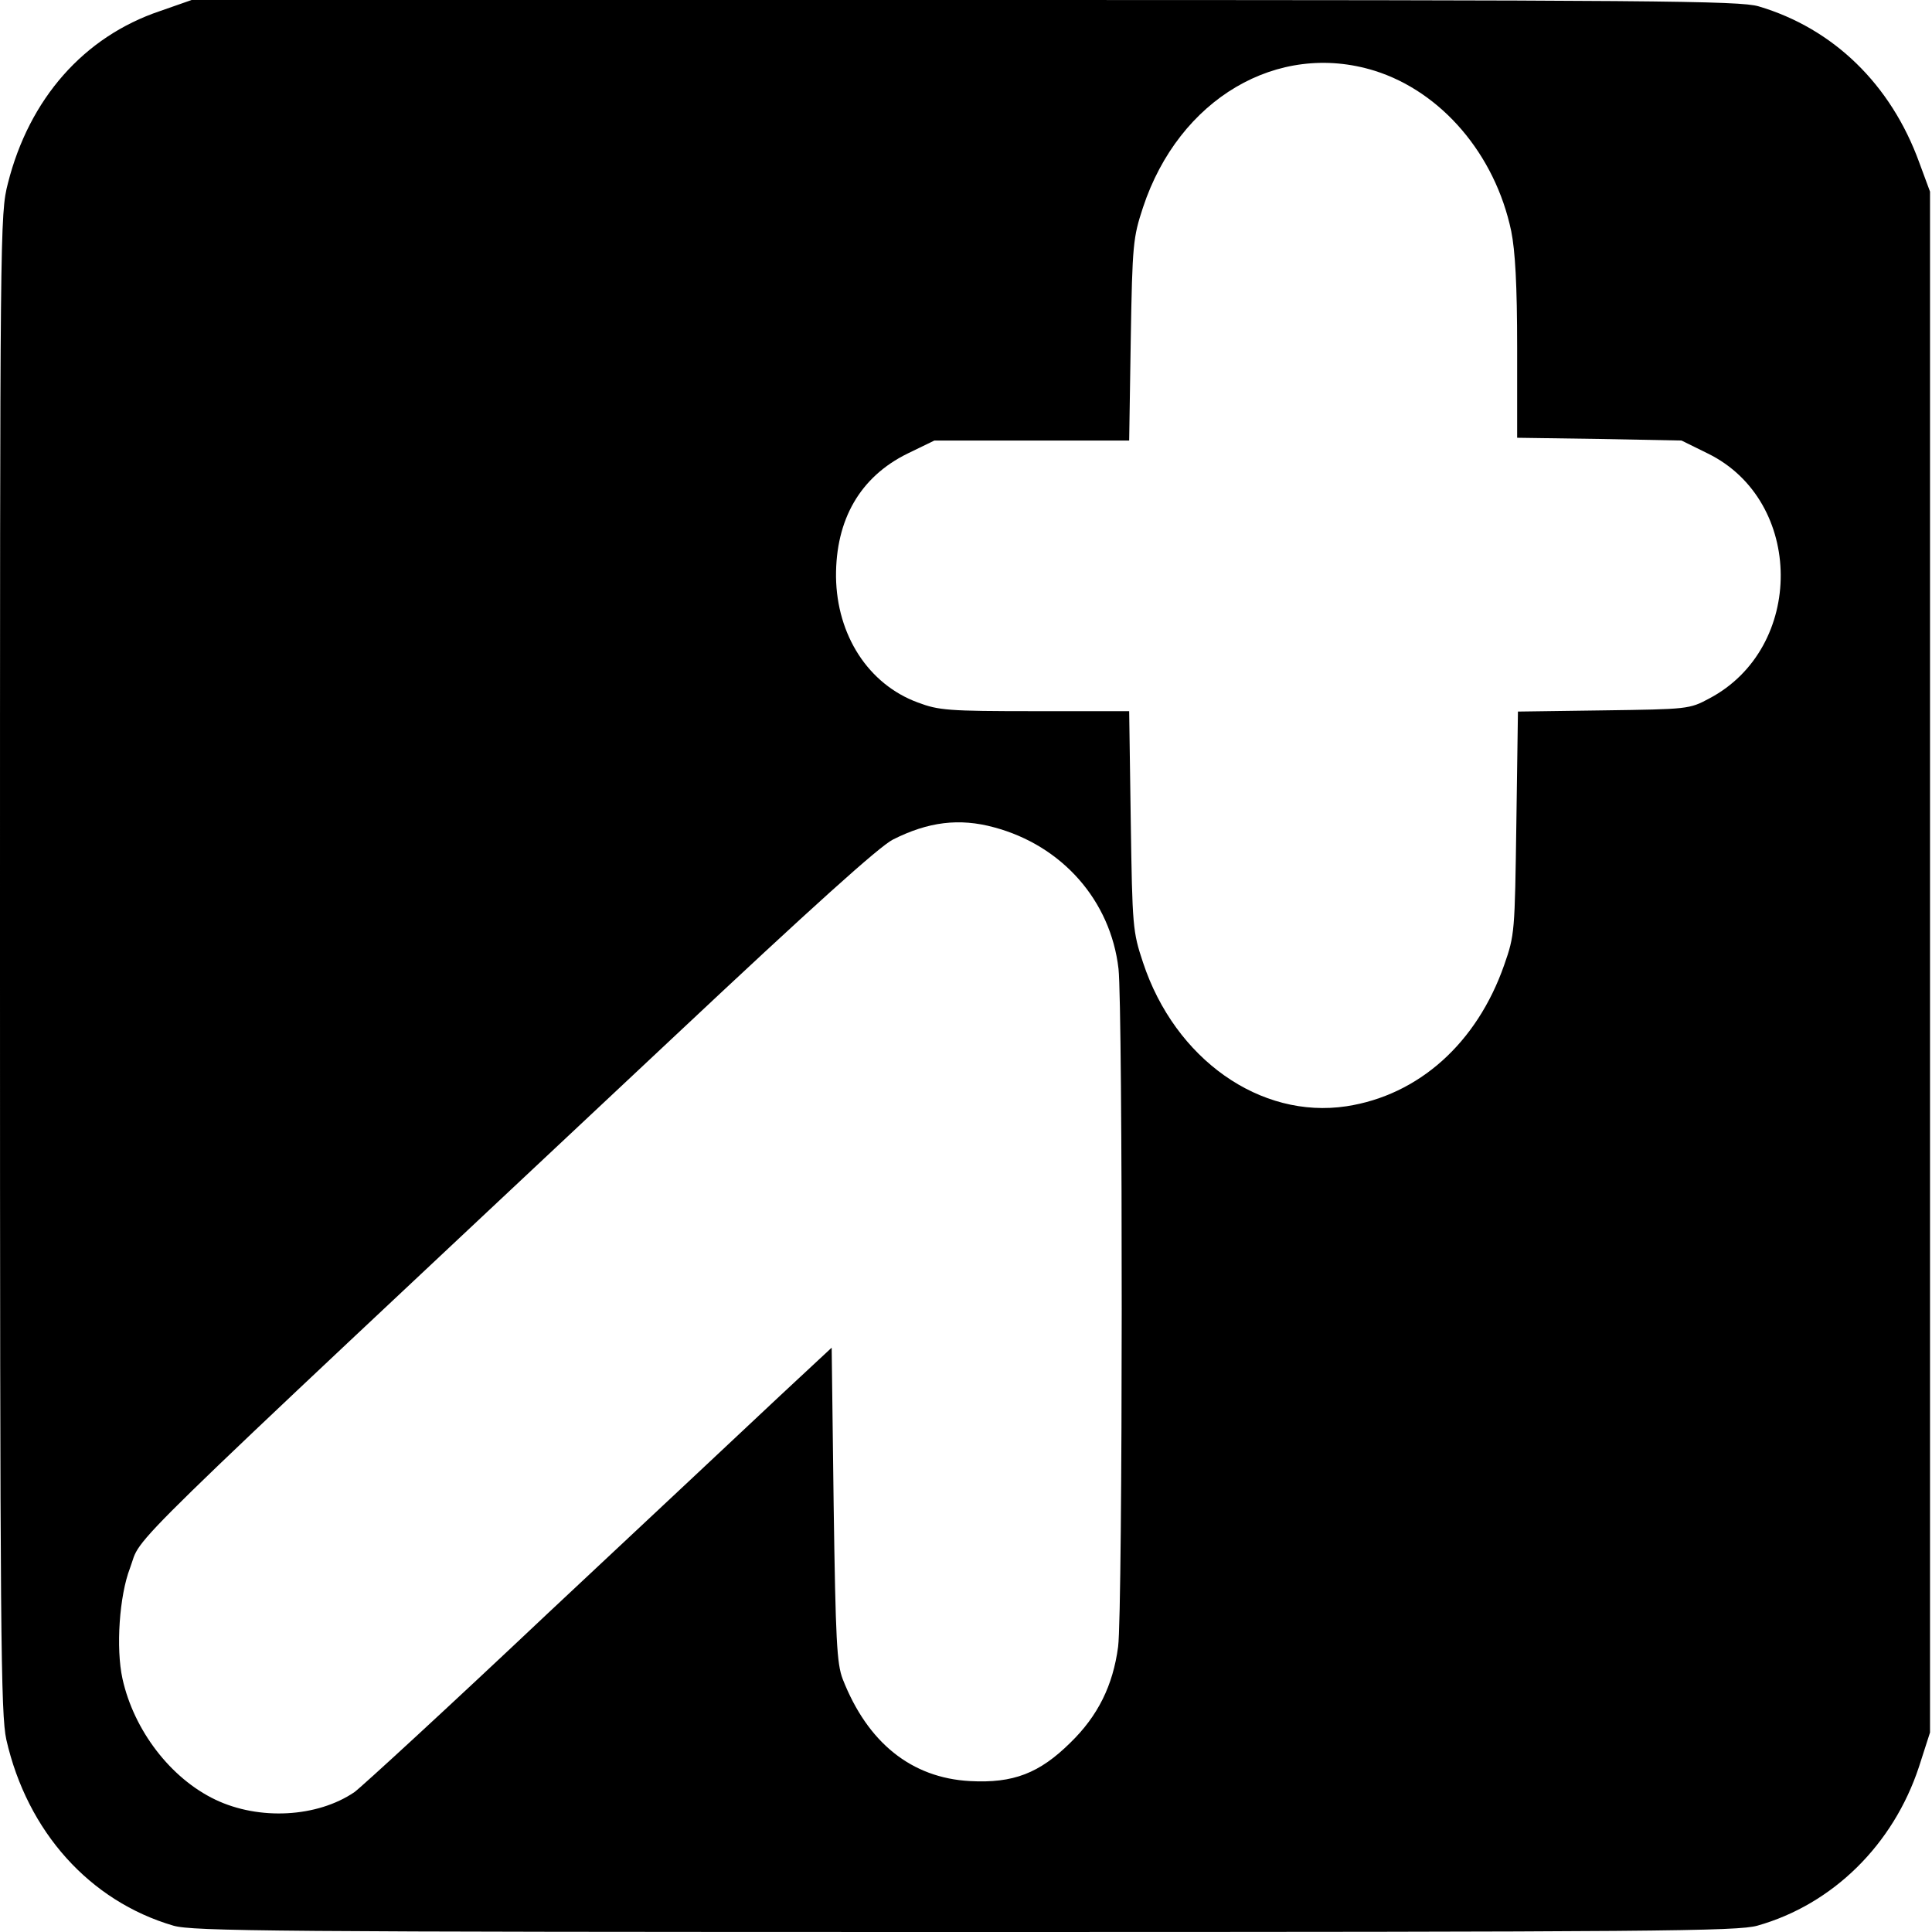 <?xml version="1.0" standalone="no"?>
<!DOCTYPE svg PUBLIC "-//W3C//DTD SVG 20010904//EN"
 "http://www.w3.org/TR/2001/REC-SVG-20010904/DTD/svg10.dtd">
<svg version="1.0" xmlns="http://www.w3.org/2000/svg"
 width="489pt" height="489pt" viewBox="0 0 489 489"
 preserveAspectRatio="xMidYMid meet">
<g transform="translate(0,489) scale(0.1,-0.1)"
fill="#000000" stroke="none">
<path d="M405 4862 c-193 -65 -331 -222 -385 -436 -20 -78 -20 -110 -20 -1973
0 -1710 2 -1901 16 -1966 53 -233 211 -409 423 -471 49 -14 248 -16 2004 -16
1763 0 1954 2 2005 16 191 54 344 205 409 402 l28 87 0 1950 0 1950 -27 73
c-72 199 -218 340 -407 396 -49 14 -248 16 -2010 16 l-1956 0 -80 -28z m3074
-151 c169 -53 305 -211 346 -406 10 -50 15 -135 15 -296 l0 -227 208 -3 208
-4 67 -33 c244 -120 246 -492 3 -620 -50 -27 -55 -27 -268 -30 l-216 -3 -4
-282 c-4 -277 -4 -283 -31 -360 -69 -197 -216 -329 -399 -357 -218 -33 -434
119 -515 364 -26 78 -27 90 -31 359 l-4 277 -239 0 c-219 0 -243 2 -296 22
-125 46 -205 170 -207 318 -1 145 61 253 181 312 l68 33 246 0 247 0 4 255 c4
243 6 259 31 335 91 275 341 422 586 346z m-963 -1915 c172 -46 295 -185 315
-358 11 -100 11 -1625 -1 -1716 -13 -98 -51 -175 -121 -243 -78 -77 -144 -103
-254 -97 -148 8 -259 97 -322 258 -15 39 -18 97 -23 442 l-5 397 -130 -121
c-71 -67 -336 -315 -588 -551 -251 -237 -472 -440 -490 -453 -94 -64 -241 -72
-352 -19 -113 54 -206 175 -235 306 -17 77 -8 210 19 280 34 90 -74 -16 1379
1347 345 324 518 480 552 497 89 45 168 55 256 31z"/>
</g>
</svg>
